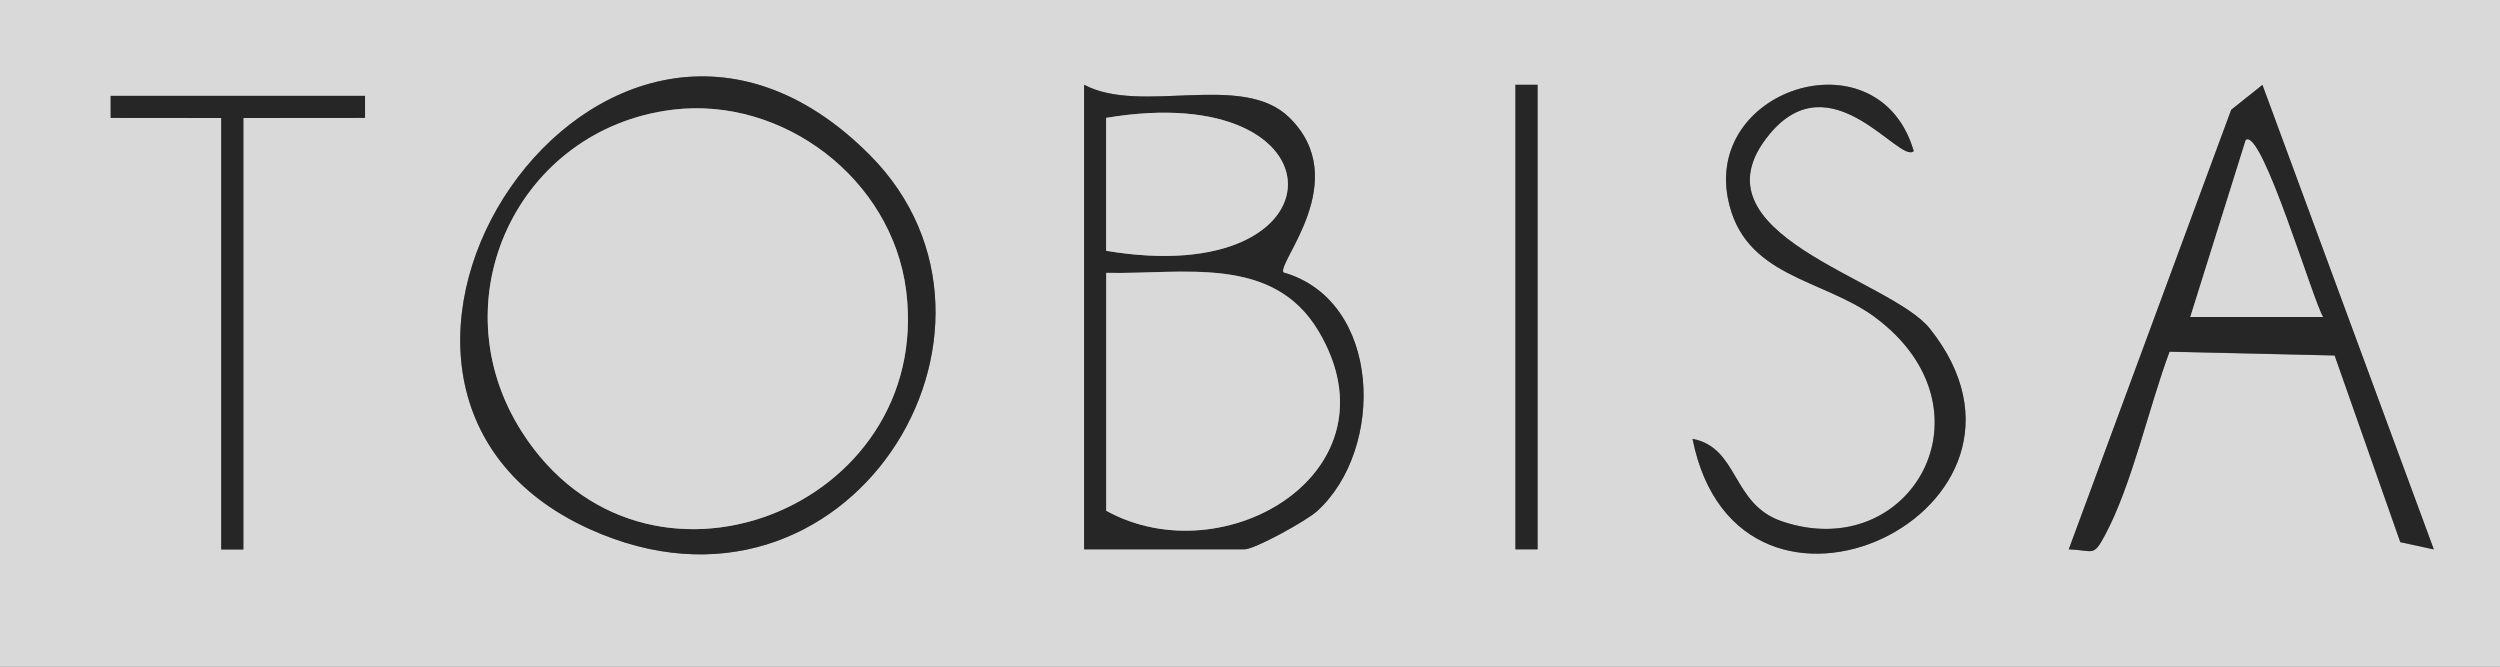 <?xml version="1.0" encoding="UTF-8"?>
<svg id="Capa_1" xmlns="http://www.w3.org/2000/svg" version="1.1" viewBox="0 0 225 60">
  <rect x="0" y="0" width="225" height="60" fill="#808080" stroke="none"/>
  <!-- Generator: Adobe Illustrator 29.5.1, SVG Export Plug-In . SVG Version: 2.1.0 Build 141)  -->
  <defs>
    <style>
      .st0 {
        fill: #fff;
      }

      .st1 {
        opacity: .7;
      }
    </style>
  </defs>
  <g class="st1">
    <g>
      <path class="st0" d="M225-75v225H0V-75h225ZM78.29,13.96c-24.19-24.35-53.63,20.81-25.2,33.67,23.21,10.5,40.77-18,25.2-33.67ZM97.57,7.63v41.81h14.44c.9,0,5.52-2.53,6.52-3.43,6.15-5.57,5.85-18.95-3.02-21.49-.61-.86,6.29-8.31.52-13.95-4.24-4.15-13.32-.21-18.46-2.94ZM138.38,7.63h-1.99v41.81h1.99V7.63ZM172.23,13.6c-3.06-10.58-18.66-5.84-16.73,4.23,1.37,7.14,8.54,7.23,13.24,10.71,11.19,8.3,3.21,22.34-8.41,18.36-4.51-1.54-3.84-6.62-8.01-7.41,4.16,20.81,34.34,6.38,21.36-9.92-3.6-4.52-21.88-8.48-14.43-17.5,5.56-6.72,11.74,2.73,12.97,1.52ZM219.03,49.44l-15.42-41.79-2.81,2.24-14.62,39.56c2.25.07,2.19.72,3.24-1.24,2.46-4.58,3.96-11.55,5.83-16.55l14.86.34,5.91,16.8,3,.65ZM32.85,8.63H9.96v1.99s9.96,0,9.96,0v38.83h1.99V10.62h10.95s0-1.99,0-1.99Z"/>
      <path d="M78.29,13.96c15.57,15.67-2,44.16-25.2,33.67-28.42-12.85,1.01-58.01,25.2-33.67ZM60.5,9.88c-13.85,1.72-21.13,17.02-13.55,28.96,10.99,17.29,37.09,6.94,34.6-12.7-1.28-10.05-11.1-17.5-21.05-16.26Z"/>
      <path d="M97.57,7.63c5.15,2.73,14.22-1.2,18.46,2.94,5.77,5.64-1.14,13.09-.52,13.95,8.87,2.53,9.18,15.92,3.02,21.49-1,.9-5.62,3.43-6.52,3.43h-14.44V7.63ZM99.55,22.57c21.81,3.67,21.82-15.63,0-11.96v11.96ZM99.56,24.56v21.4c10.67,5.9,26.57-3.56,19.12-16.14-4.12-6.96-12.27-5.11-19.12-5.27Z"/>
      <path d="M219.03,49.44l-3-.65-5.91-16.8-14.86-.34c-1.87,5-3.37,11.97-5.83,16.55-1.06,1.97-.99,1.31-3.24,1.24l14.62-39.56,2.81-2.24,15.42,41.79ZM209.07,28.53c-.83-1.21-5.51-17.05-6.96-15.92l-4.99,15.92h11.94Z"/>
      <path d="M172.23,13.6c-1.23,1.21-7.41-8.24-12.97-1.52-7.46,9.02,10.83,12.97,14.43,17.5,12.98,16.3-17.2,30.73-21.36,9.92,4.17.79,3.5,5.86,8.01,7.41,11.61,3.98,19.6-10.05,8.41-18.36-4.7-3.49-11.87-3.58-13.24-10.71-1.93-10.07,13.66-14.81,16.73-4.23Z"/>
      <polygon points="32.85 8.63 32.85 10.61 21.9 10.62 21.9 49.45 19.91 49.45 19.91 10.62 9.96 10.61 9.96 8.63 32.85 8.63"/>
      <rect x="136.39" y="7.63" width="1.99" height="41.81"/>
      <path class="st0" d="M60.5,9.88c9.95-1.24,19.77,6.21,21.05,16.26,2.49,19.64-23.6,29.99-34.6,12.7-7.59-11.93-.3-27.23,13.55-28.96Z"/>
      <path class="st0" d="M99.56,24.56c6.86.16,15-1.69,19.12,5.27,7.45,12.58-8.45,22.03-19.12,16.14v-21.4Z"/>
      <path class="st0" d="M99.55,22.57v-11.96c21.82-3.67,21.81,15.63,0,11.96Z"/>
      <path class="st0" d="M209.07,28.53h-11.94s4.99-15.92,4.99-15.92c1.44-1.13,6.12,14.71,6.96,15.92Z"/>
    </g>
  </g>
</svg>